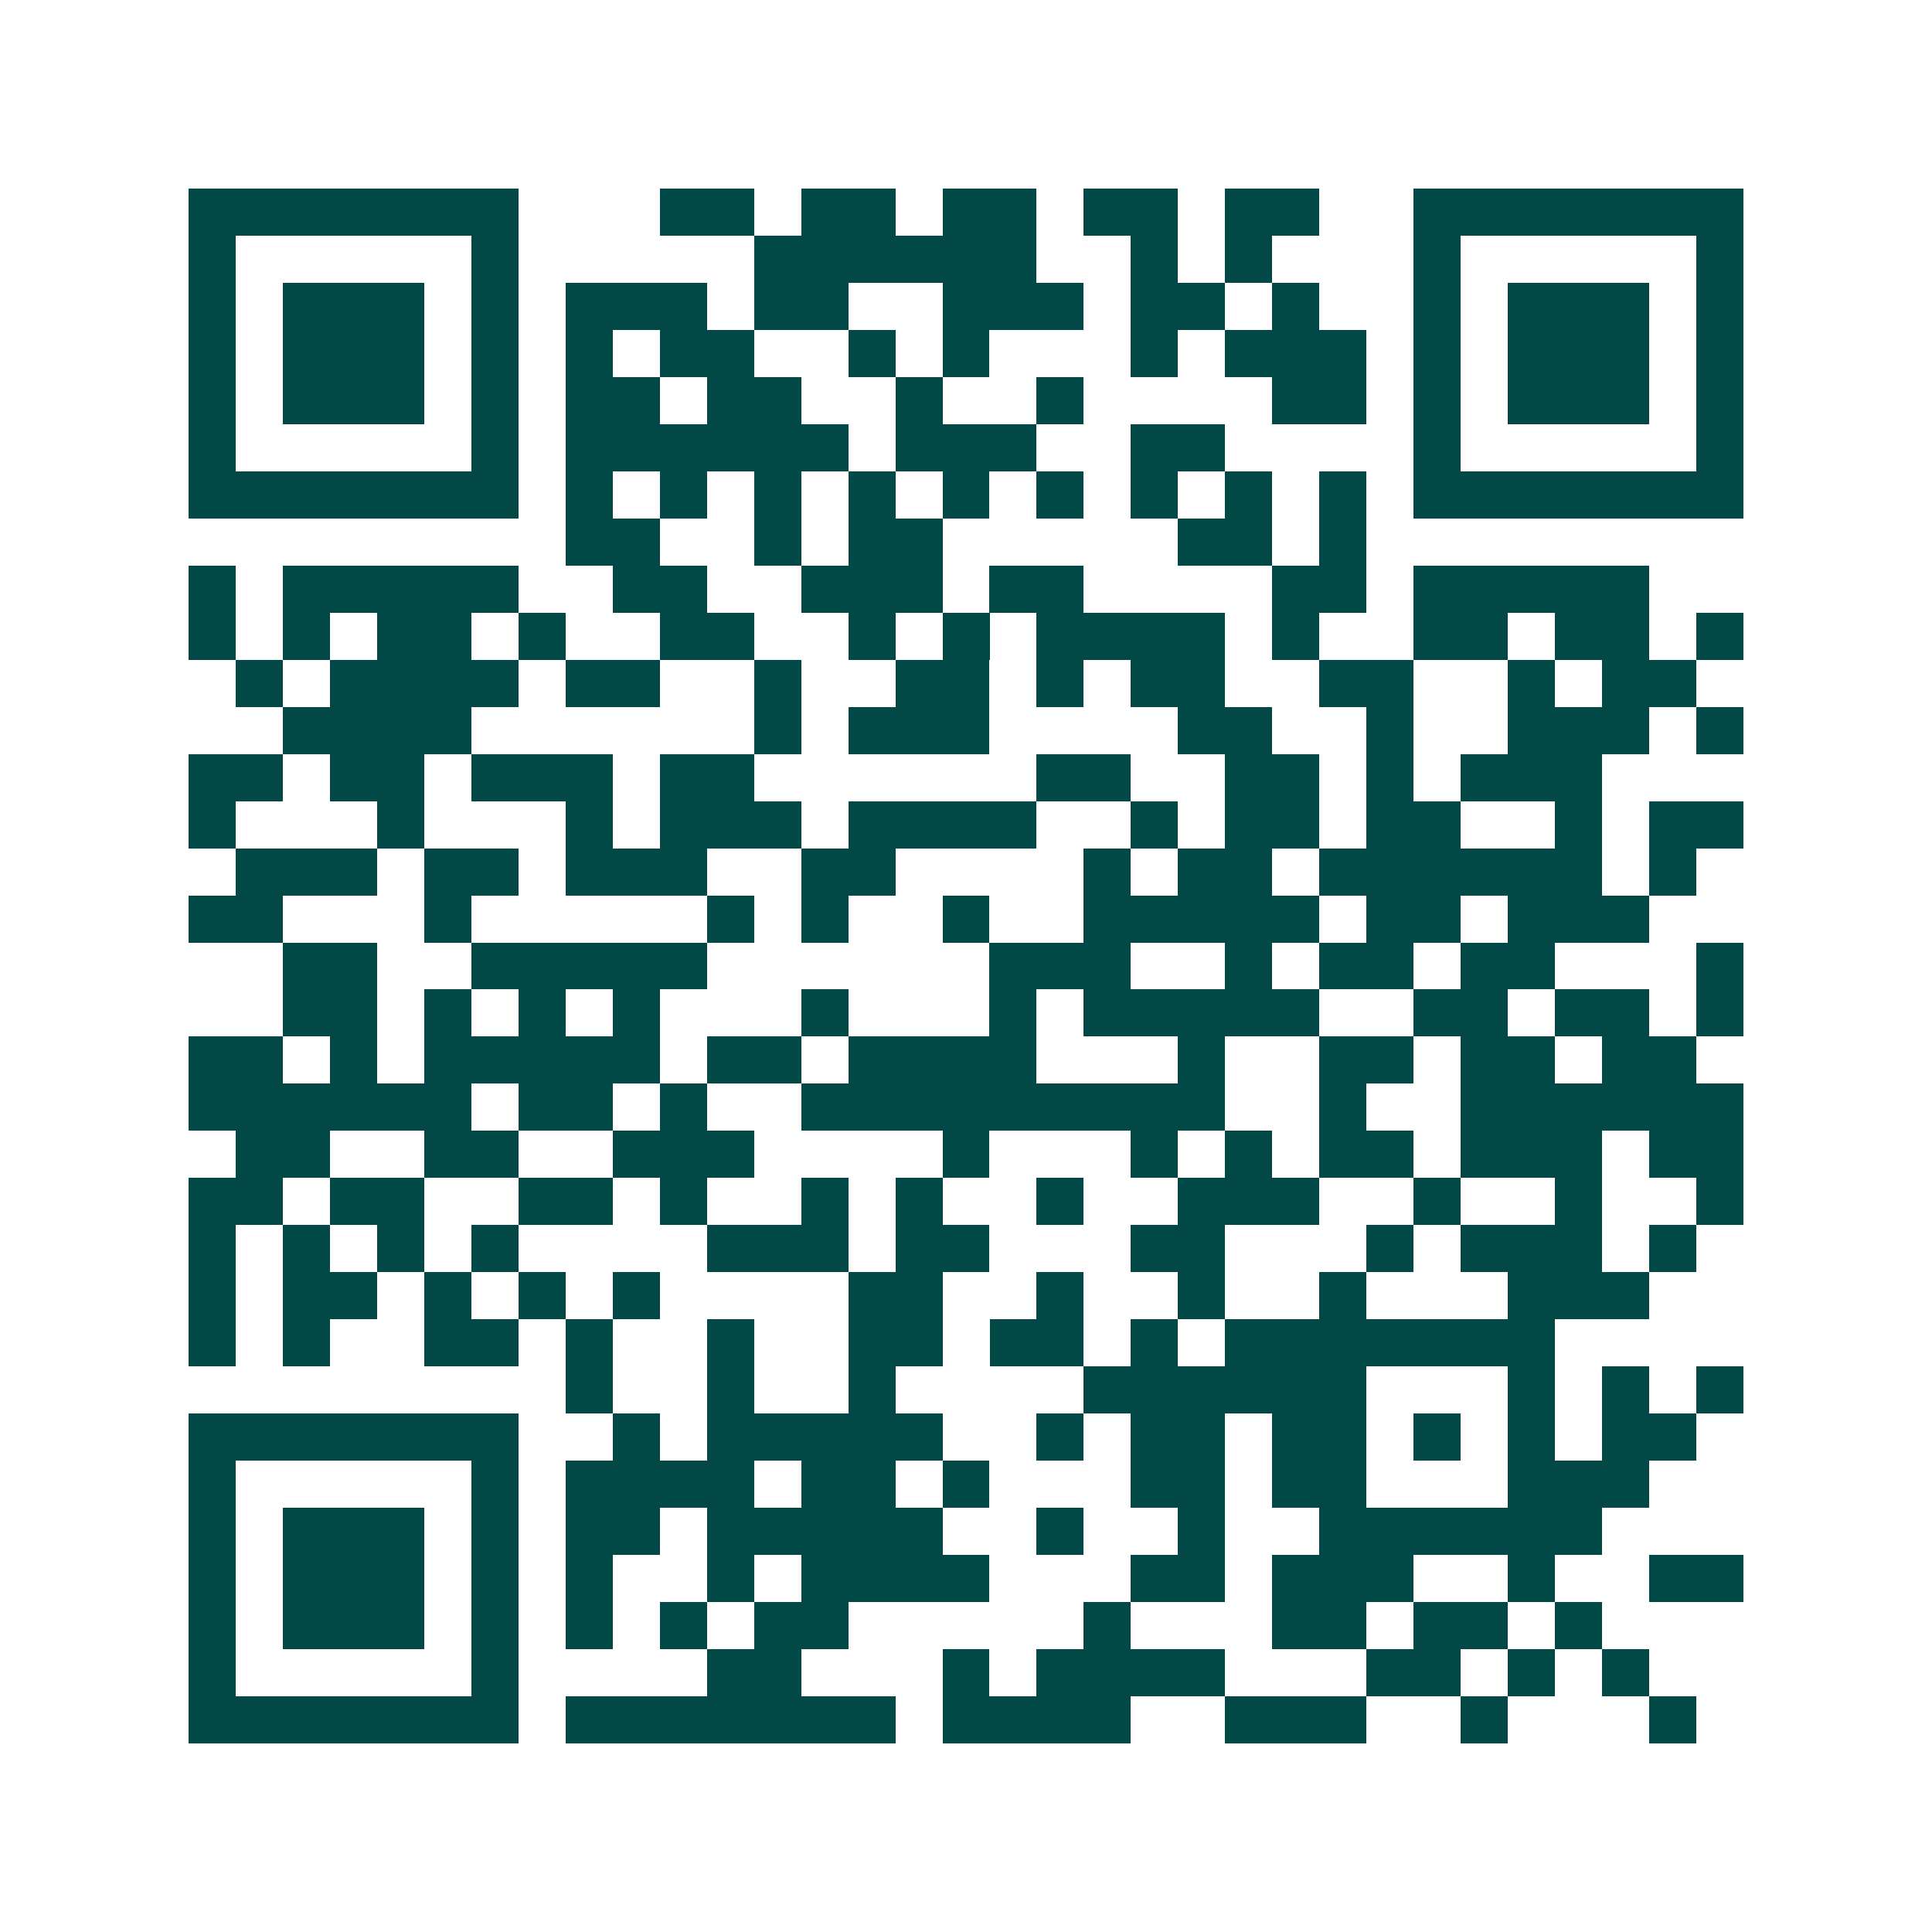 <svg xmlns="http://www.w3.org/2000/svg" width="200" height="200" viewBox="0 0 41 41" shape-rendering="crispEdges"><path fill="#ffffff" d="M0 0h41v41H0z"/><path stroke="#014847" d="M4 4.5h7m3 0h2m1 0h2m1 0h2m1 0h2m1 0h2m2 0h7M4 5.5h1m5 0h1m5 0h6m2 0h1m1 0h1m3 0h1m5 0h1M4 6.5h1m1 0h3m1 0h1m1 0h3m1 0h2m2 0h3m1 0h2m1 0h1m2 0h1m1 0h3m1 0h1M4 7.5h1m1 0h3m1 0h1m1 0h1m1 0h2m2 0h1m1 0h1m3 0h1m1 0h3m1 0h1m1 0h3m1 0h1M4 8.5h1m1 0h3m1 0h1m1 0h2m1 0h2m2 0h1m2 0h1m4 0h2m1 0h1m1 0h3m1 0h1M4 9.5h1m5 0h1m1 0h6m1 0h3m2 0h2m4 0h1m5 0h1M4 10.5h7m1 0h1m1 0h1m1 0h1m1 0h1m1 0h1m1 0h1m1 0h1m1 0h1m1 0h1m1 0h7M12 11.5h2m2 0h1m1 0h2m5 0h2m1 0h1M4 12.5h1m1 0h5m2 0h2m2 0h3m1 0h2m4 0h2m1 0h5M4 13.5h1m1 0h1m1 0h2m1 0h1m2 0h2m2 0h1m1 0h1m1 0h4m1 0h1m2 0h2m1 0h2m1 0h1M5 14.5h1m1 0h4m1 0h2m2 0h1m2 0h2m1 0h1m1 0h2m2 0h2m2 0h1m1 0h2M6 15.5h4m6 0h1m1 0h3m4 0h2m2 0h1m2 0h3m1 0h1M4 16.5h2m1 0h2m1 0h3m1 0h2m6 0h2m2 0h2m1 0h1m1 0h3M4 17.5h1m3 0h1m3 0h1m1 0h3m1 0h4m2 0h1m1 0h2m1 0h2m2 0h1m1 0h2M5 18.5h3m1 0h2m1 0h3m2 0h2m4 0h1m1 0h2m1 0h6m1 0h1M4 19.5h2m3 0h1m5 0h1m1 0h1m2 0h1m2 0h5m1 0h2m1 0h3M6 20.5h2m2 0h5m6 0h3m2 0h1m1 0h2m1 0h2m3 0h1M6 21.5h2m1 0h1m1 0h1m1 0h1m3 0h1m3 0h1m1 0h5m2 0h2m1 0h2m1 0h1M4 22.5h2m1 0h1m1 0h5m1 0h2m1 0h4m3 0h1m2 0h2m1 0h2m1 0h2M4 23.5h6m1 0h2m1 0h1m2 0h9m2 0h1m2 0h6M5 24.5h2m2 0h2m2 0h3m4 0h1m3 0h1m1 0h1m1 0h2m1 0h3m1 0h2M4 25.5h2m1 0h2m2 0h2m1 0h1m2 0h1m1 0h1m2 0h1m2 0h3m2 0h1m2 0h1m2 0h1M4 26.5h1m1 0h1m1 0h1m1 0h1m4 0h3m1 0h2m3 0h2m3 0h1m1 0h3m1 0h1M4 27.5h1m1 0h2m1 0h1m1 0h1m1 0h1m4 0h2m2 0h1m2 0h1m2 0h1m3 0h3M4 28.5h1m1 0h1m2 0h2m1 0h1m2 0h1m2 0h2m1 0h2m1 0h1m1 0h7M12 29.5h1m2 0h1m2 0h1m4 0h6m3 0h1m1 0h1m1 0h1M4 30.5h7m2 0h1m1 0h5m2 0h1m1 0h2m1 0h2m1 0h1m1 0h1m1 0h2M4 31.5h1m5 0h1m1 0h4m1 0h2m1 0h1m3 0h2m1 0h2m3 0h3M4 32.5h1m1 0h3m1 0h1m1 0h2m1 0h5m2 0h1m2 0h1m2 0h6M4 33.5h1m1 0h3m1 0h1m1 0h1m2 0h1m1 0h4m3 0h2m1 0h3m2 0h1m2 0h2M4 34.5h1m1 0h3m1 0h1m1 0h1m1 0h1m1 0h2m5 0h1m3 0h2m1 0h2m1 0h1M4 35.5h1m5 0h1m4 0h2m3 0h1m1 0h4m3 0h2m1 0h1m1 0h1M4 36.5h7m1 0h7m1 0h4m2 0h3m2 0h1m3 0h1"/></svg>
